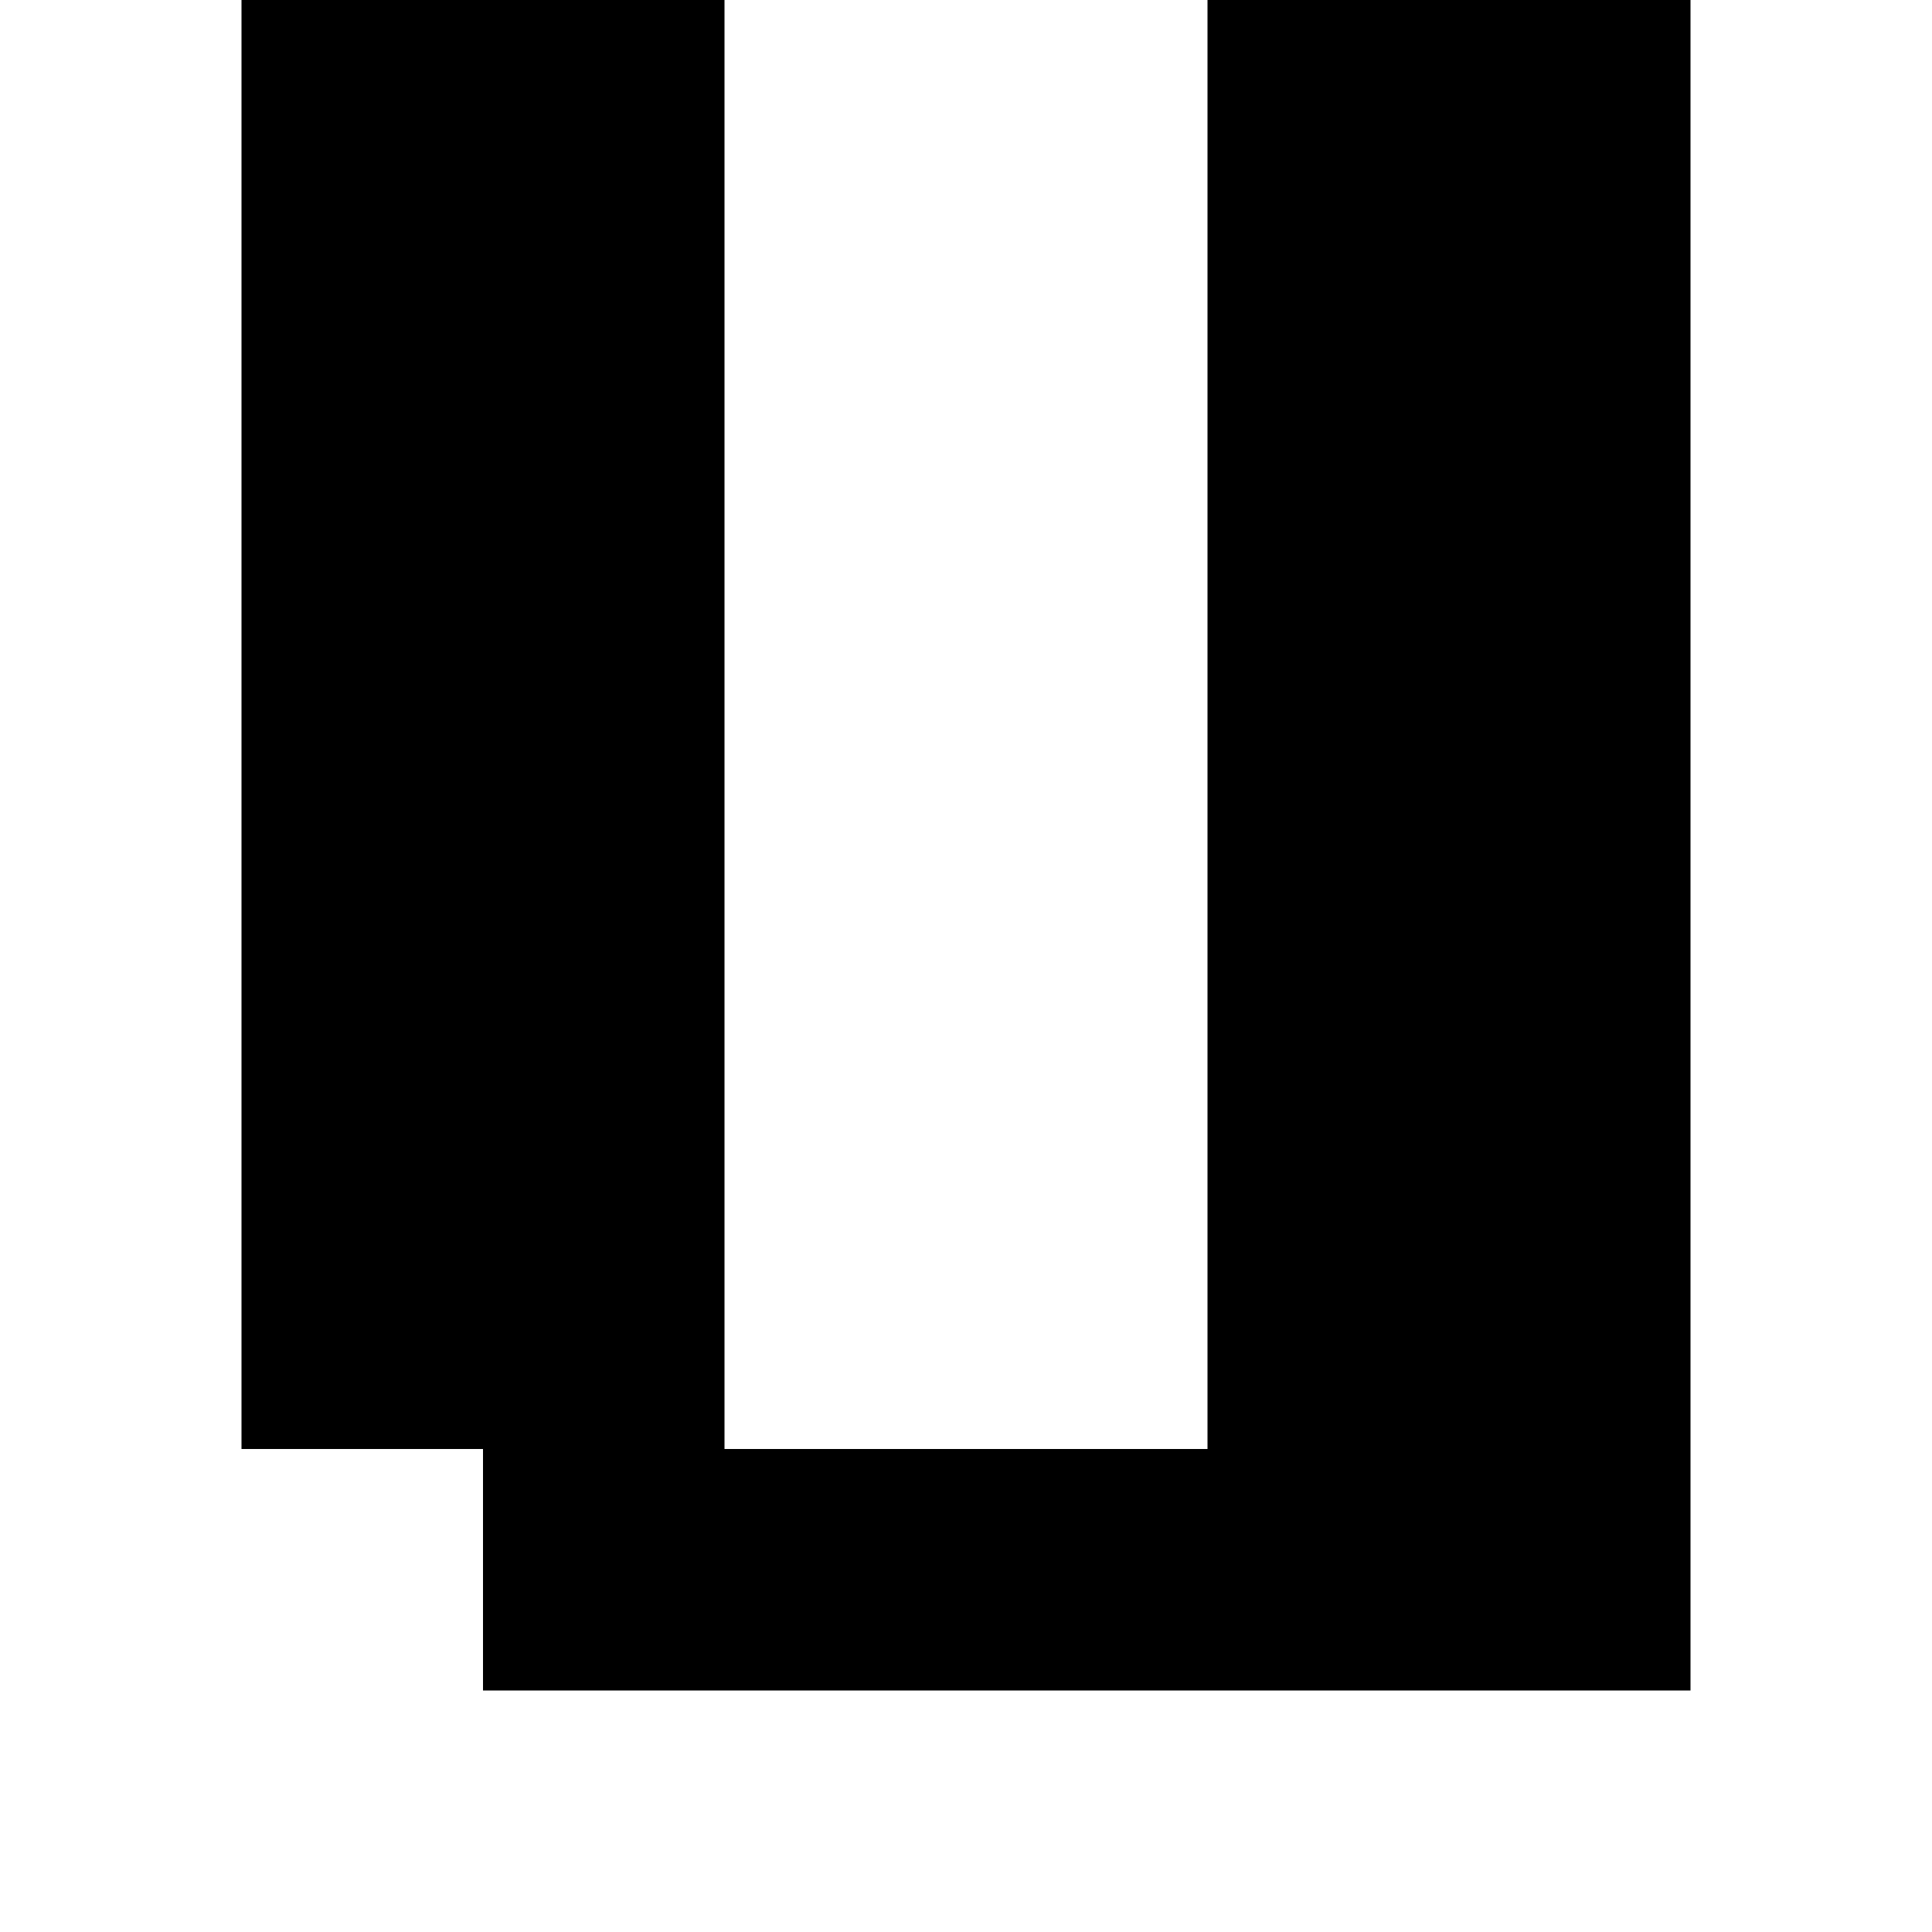 <?xml version="1.0" standalone="no"?>
<!DOCTYPE svg PUBLIC "-//W3C//DTD SVG 20010904//EN"
 "http://www.w3.org/TR/2001/REC-SVG-20010904/DTD/svg10.dtd">
<svg version="1.0" xmlns="http://www.w3.org/2000/svg"
 width="32pt" height="32pt" viewBox="0 0 32 32"
 preserveAspectRatio="xMidYMid meet">
<g transform="translate(0,32) scale(1,-1)"
fill="#000000" stroke="none">
<path d="M4 20 l0 -12 2 0 2 0 0 -2 0 -2 10 0 10 0 0 14 0 14 -4 0 -4 0 0 -12
0 -12 -4 0 -4 0 0 12 0 12 -4 0 -4 0 0 -12z"/>
</g>
</svg>
